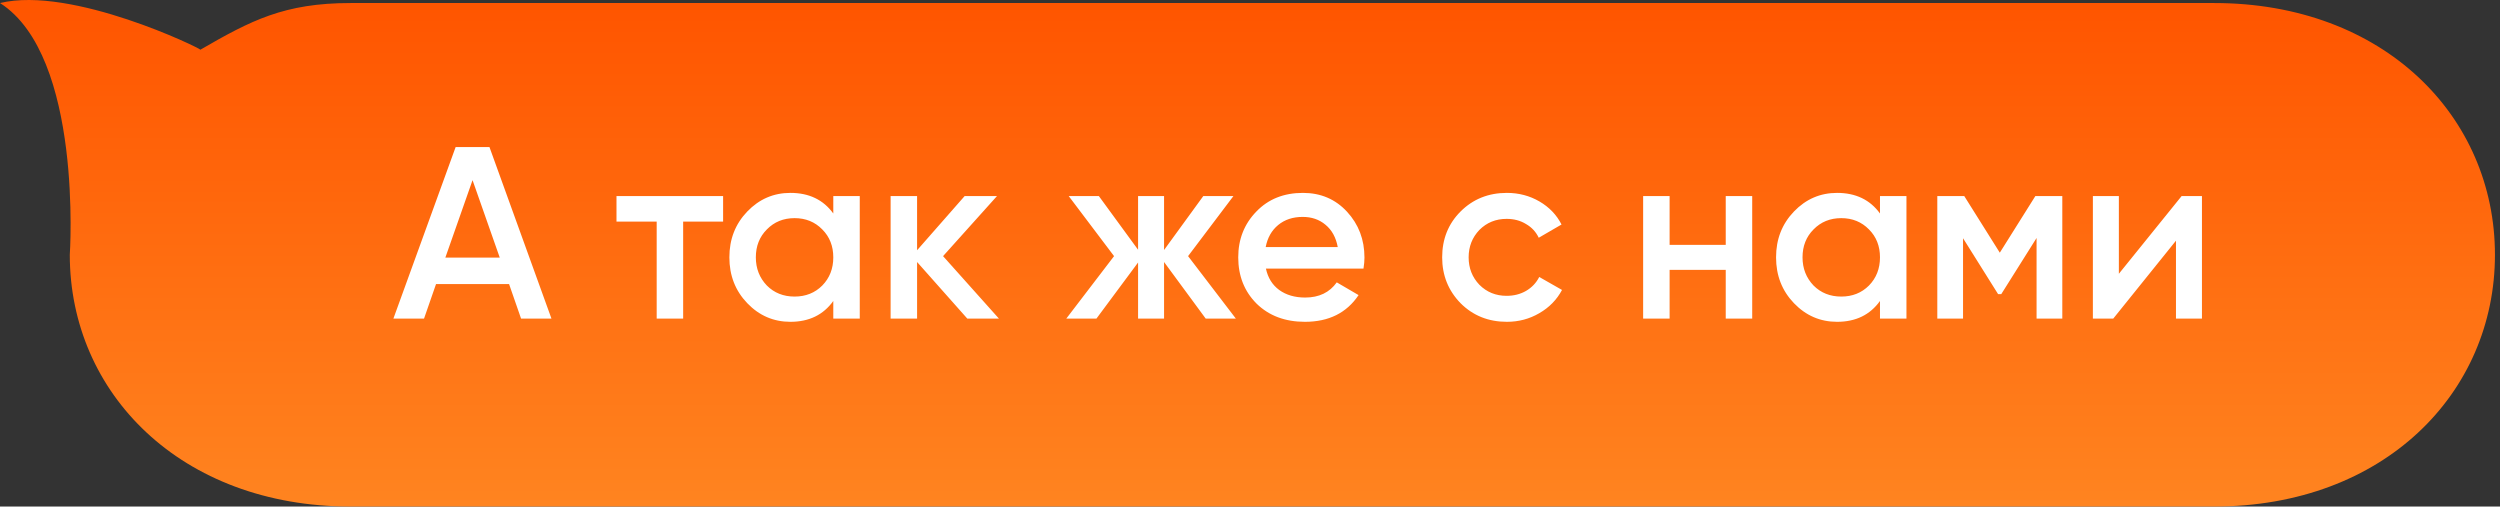 <?xml version="1.0" encoding="UTF-8"?> <svg xmlns="http://www.w3.org/2000/svg" width="306" height="62" viewBox="0 0 306 62" fill="none"><rect x="0" y="0" width="306" height="62" fill="#333333" stroke="none"/><path d="M0 0.371C10.195 6.87 8.542 31.185 8.542 31.185C8.542 48.105 22.12 62 42.923 62H271C291.804 62 305.382 48.105 305.382 31.185C305.382 14.265 291.804 0.371 271 0.371H42.923C34.795 0.371 30.723 2.5 24.523 6.085C24.661 5.973 8.817 -1.758 0 0.371Z" fill="url(#paint0_linear_19034_498)"></path><path d="M67.5 39H63.78L62.31 34.77H53.37L51.9 39H48.15L55.77 18H59.91L67.5 39ZM57.84 22.05L54.51 31.53H61.17L57.84 22.05ZM75.458 24H88.508V27.12H83.618V39H80.378V27.12H75.458V24ZM101.995 26.13V24H105.235V39H101.995V36.84C100.775 38.54 99.025 39.39 96.745 39.39C94.685 39.39 92.925 38.63 91.465 37.11C90.005 35.59 89.275 33.72 89.275 31.5C89.275 29.28 90.005 27.41 91.465 25.89C92.925 24.37 94.685 23.61 96.745 23.61C99.025 23.61 100.775 24.45 101.995 26.13ZM93.865 34.95C94.765 35.85 95.895 36.3 97.255 36.3C98.615 36.3 99.745 35.85 100.645 34.95C101.545 34.03 101.995 32.88 101.995 31.5C101.995 30.12 101.545 28.98 100.645 28.08C99.745 27.16 98.615 26.7 97.255 26.7C95.895 26.7 94.765 27.16 93.865 28.08C92.965 28.98 92.515 30.12 92.515 31.5C92.515 32.86 92.965 34.01 93.865 34.95ZM115.431 31.35L122.271 39H118.401L112.251 32.07V39H109.011V24H112.251V30.63L118.071 24H122.031L115.431 31.35ZM145.421 31.35L151.271 39H147.581L142.481 32.07V39H139.301V32.13L134.201 39H130.511L136.361 31.35L130.811 24H134.501L139.301 30.57V24H142.481V30.6L147.281 24H150.971L145.421 31.35ZM166.89 32.88H154.95C155.19 34 155.73 34.87 156.57 35.49C157.43 36.11 158.49 36.42 159.75 36.42C161.45 36.42 162.74 35.8 163.62 34.56L166.29 36.12C164.83 38.3 162.64 39.39 159.72 39.39C157.3 39.39 155.33 38.65 153.81 37.17C152.31 35.67 151.56 33.78 151.56 31.5C151.56 29.28 152.3 27.41 153.78 25.89C155.24 24.37 157.14 23.61 159.48 23.61C161.66 23.61 163.46 24.38 164.88 25.92C166.3 27.46 167.01 29.33 167.01 31.53C167.01 31.93 166.97 32.38 166.89 32.88ZM154.92 30.24H163.74C163.52 29.06 163.02 28.15 162.24 27.51C161.48 26.87 160.55 26.55 159.45 26.55C158.25 26.55 157.25 26.88 156.45 27.54C155.65 28.2 155.14 29.1 154.92 30.24ZM184.441 39.39C182.181 39.39 180.291 38.63 178.771 37.11C177.271 35.57 176.521 33.7 176.521 31.5C176.521 29.26 177.271 27.39 178.771 25.89C180.291 24.37 182.181 23.61 184.441 23.61C185.901 23.61 187.231 23.96 188.431 24.66C189.631 25.36 190.531 26.3 191.131 27.48L188.341 29.1C188.001 28.38 187.481 27.82 186.781 27.42C186.101 27 185.311 26.79 184.411 26.79C183.091 26.79 181.981 27.24 181.081 28.14C180.201 29.06 179.761 30.18 179.761 31.5C179.761 32.82 180.201 33.94 181.081 34.86C181.981 35.76 183.091 36.21 184.411 36.21C185.291 36.21 186.081 36.01 186.781 35.61C187.501 35.19 188.041 34.62 188.401 33.9L191.191 35.49C190.551 36.69 189.621 37.64 188.401 38.34C187.201 39.04 185.881 39.39 184.441 39.39ZM211.23 29.97V24H214.47V39H211.23V33.03H204.36V39H201.12V24H204.36V29.97H211.23ZM230.11 26.13V24H233.35V39H230.11V36.84C228.89 38.54 227.14 39.39 224.86 39.39C222.8 39.39 221.04 38.63 219.58 37.11C218.12 35.59 217.39 33.72 217.39 31.5C217.39 29.28 218.12 27.41 219.58 25.89C221.04 24.37 222.8 23.61 224.86 23.61C227.14 23.61 228.89 24.45 230.11 26.13ZM221.98 34.95C222.88 35.85 224.01 36.3 225.37 36.3C226.73 36.3 227.86 35.85 228.76 34.95C229.66 34.03 230.11 32.88 230.11 31.5C230.11 30.12 229.66 28.98 228.76 28.08C227.86 27.16 226.73 26.7 225.37 26.7C224.01 26.7 222.88 27.16 221.98 28.08C221.08 28.98 220.63 30.12 220.63 31.5C220.63 32.86 221.08 34.01 221.98 34.95ZM249.126 24H252.426V39H249.276V29.13L244.956 36H244.566L240.276 29.16V39H237.126V24H240.426L244.776 30.93L249.126 24ZM259.349 33.51L267.029 24H269.519V39H266.339V29.46L258.659 39H256.169V24H259.349V33.51Z" fill="white"></path><defs><linearGradient id="paint0_linear_19034_498" x1="167.903" y1="62" x2="167.903" y2="0.62" gradientUnits="userSpaceOnUse"><stop stop-color="#FF8420"></stop><stop offset="1" stop-color="#FF5500"></stop></linearGradient></defs></svg> 